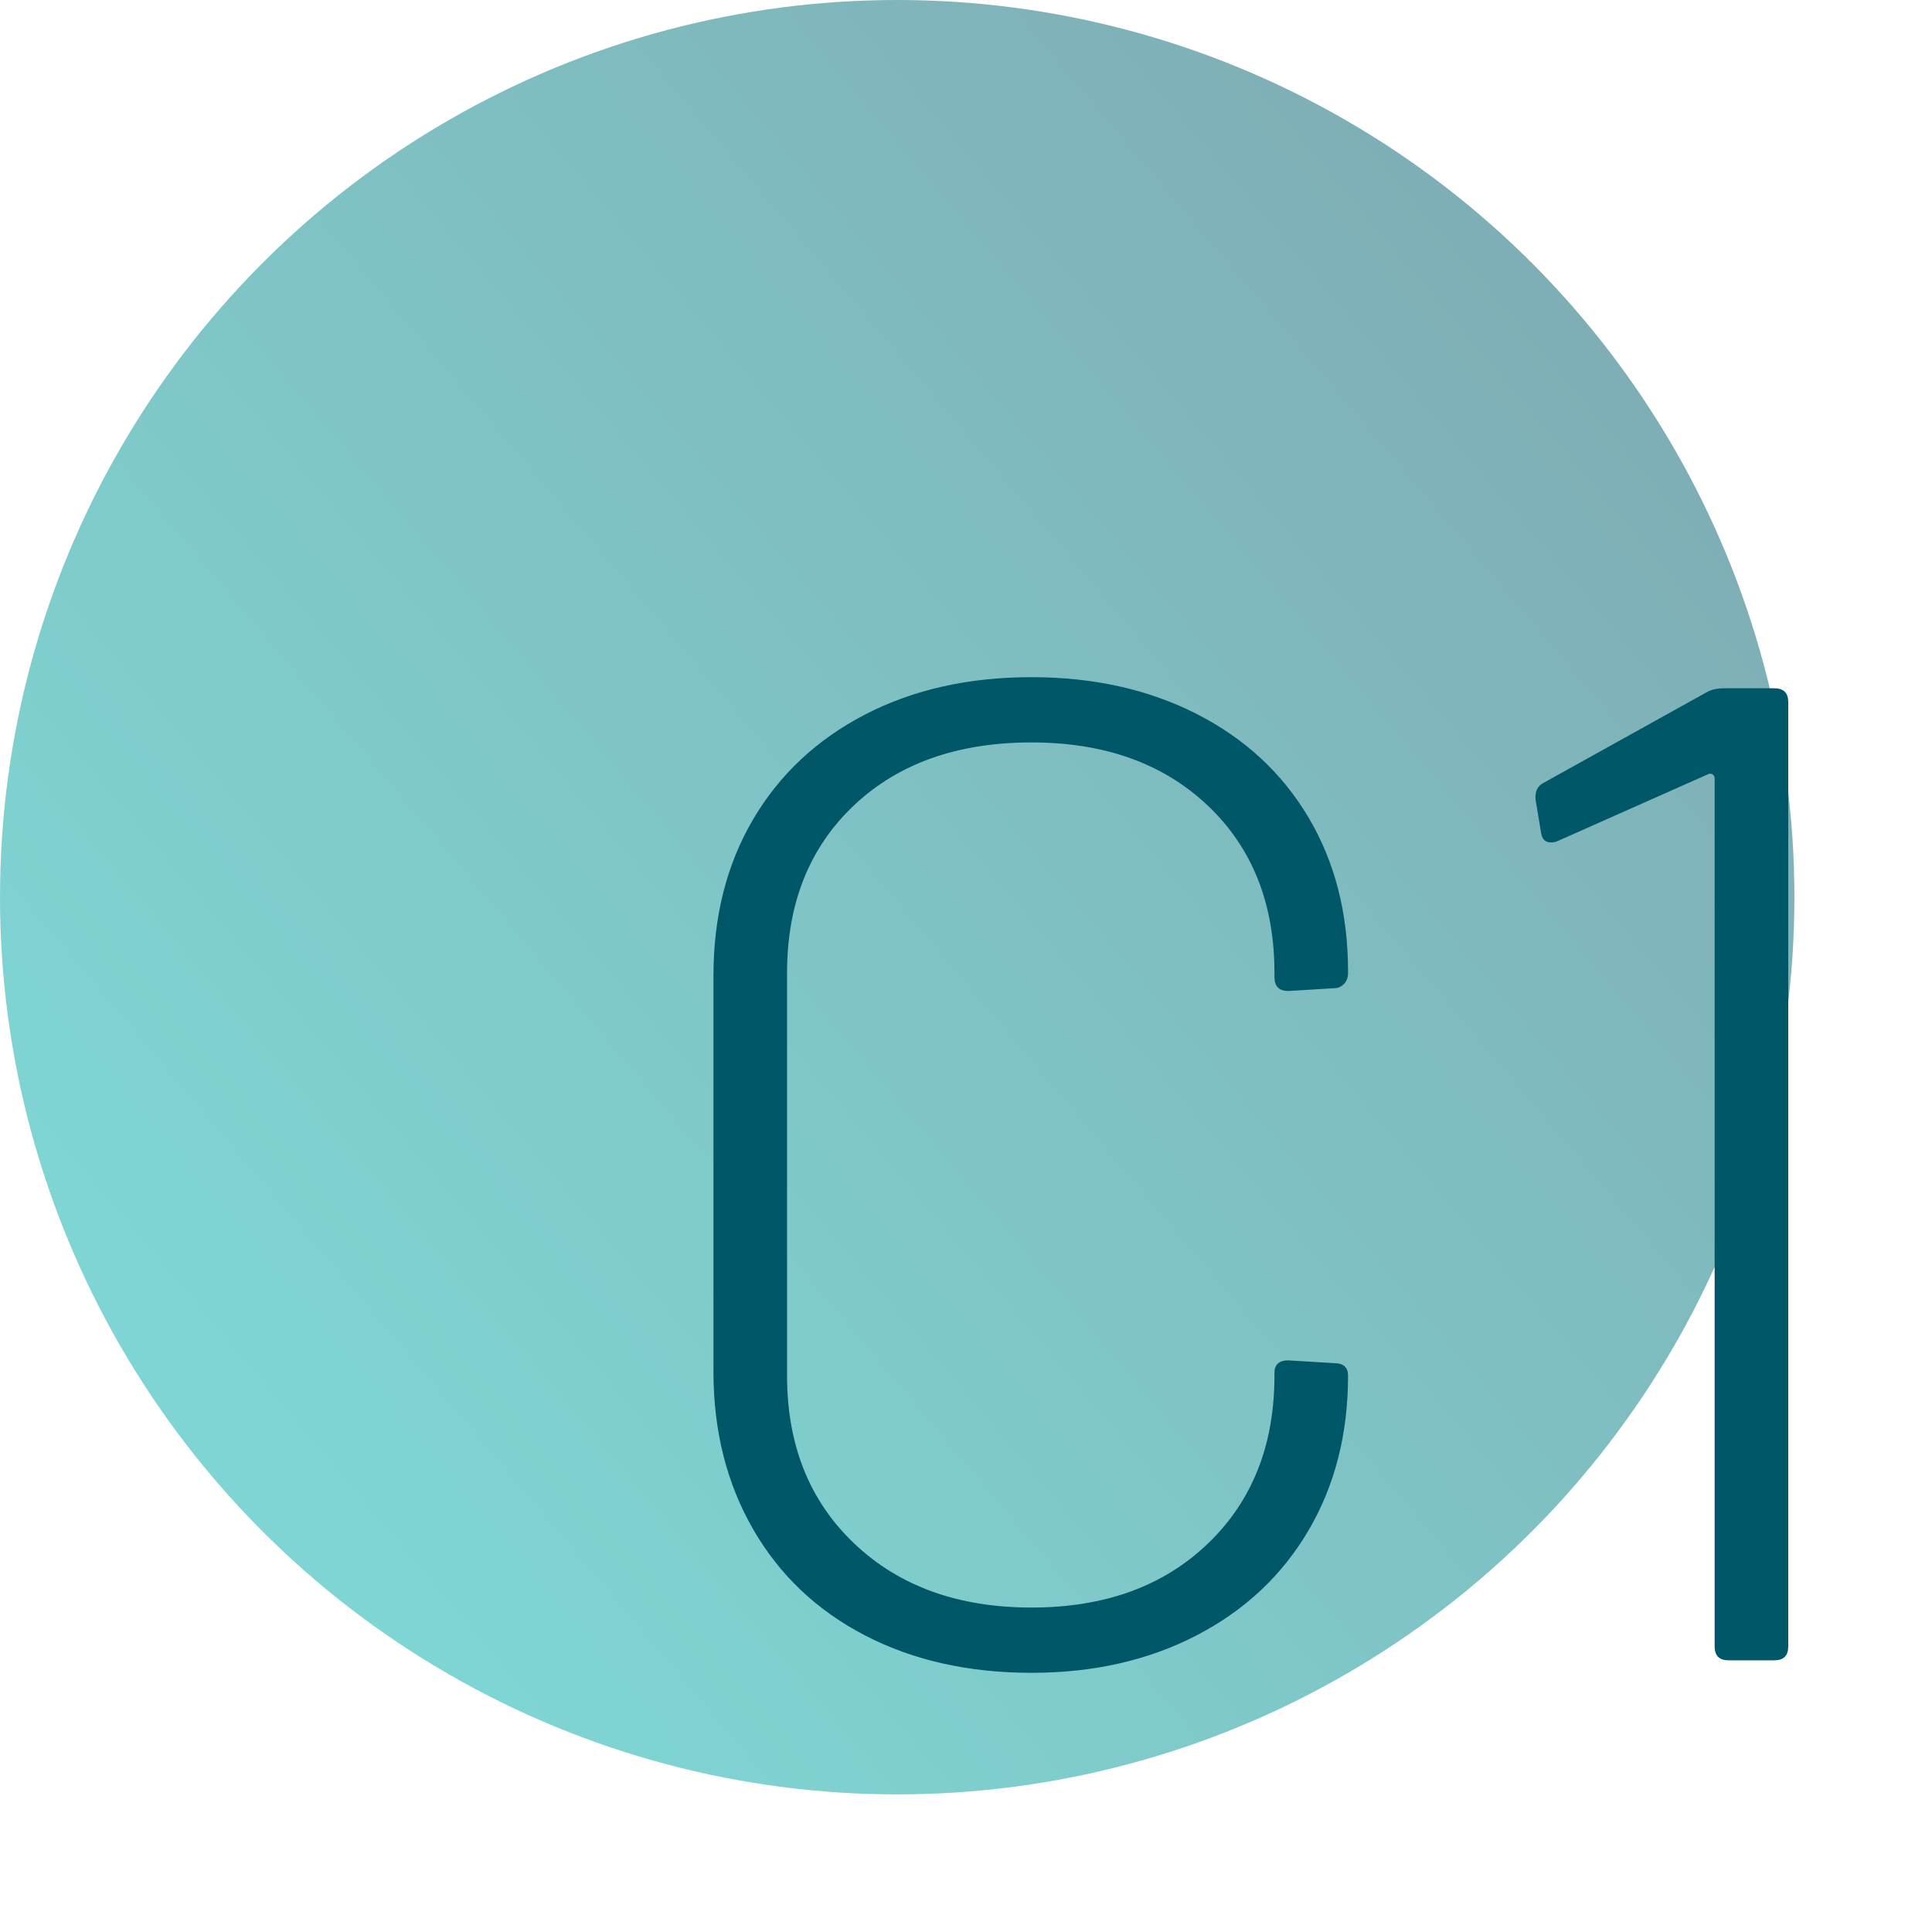 <?xml version="1.0" encoding="UTF-8"?>
<svg width="64px" height="64px" viewBox="0 0 64 64" version="1.1" xmlns="http://www.w3.org/2000/svg" xmlns:xlink="http://www.w3.org/1999/xlink">
    <title>Oval/Module Copy 12</title>
    <defs>
        <linearGradient x1="100%" y1="18.096%" x2="20.445%" y2="85.435%" id="linearGradient-1">
            <stop stop-color="#005767" offset="0%"></stop>
            <stop stop-color="#00ACA9" offset="100%"></stop>
        </linearGradient>
    </defs>
    <g id="Page-1" stroke="none" stroke-width="1" fill="none" fill-rule="evenodd">
        <g id="icons" transform="translate(-676, -972)">
            <g id="Oval/Module-Copy-12" transform="translate(676, 972)">
                <circle id="Oval-Copy-4" fill="url(#linearGradient-1)" opacity="0.5" cx="29.721" cy="29.721" r="29.721"></circle>
                <path d="M34.168,55.414 C36.223,55.414 38.047,55 39.642,54.172 C41.237,53.344 42.471,52.186 43.345,50.699 C44.219,49.212 44.656,47.502 44.656,45.57 C44.656,45.294 44.503,45.156 44.196,45.156 L44.196,45.156 L42.678,45.064 C42.371,45.064 42.218,45.202 42.218,45.478 L42.218,45.478 L42.218,45.57 C42.218,47.87 41.482,49.725 40.01,51.136 C38.538,52.547 36.591,53.252 34.168,53.252 C31.745,53.252 29.79,52.547 28.303,51.136 C26.816,49.725 26.072,47.87 26.072,45.57 L26.072,45.57 L26.072,32.23 C26.072,29.93 26.808,28.082 28.28,26.687 C29.752,25.292 31.715,24.594 34.168,24.594 C36.591,24.594 38.538,25.292 40.01,26.687 C41.482,28.082 42.218,29.93 42.218,32.23 L42.218,32.23 L42.218,32.368 C42.218,32.675 42.371,32.828 42.678,32.828 L42.678,32.828 L44.196,32.736 C44.319,32.736 44.426,32.69 44.518,32.598 C44.61,32.506 44.656,32.383 44.656,32.23 L44.656,32.23 L44.656,32.184 C44.656,30.252 44.219,28.55 43.345,27.078 C42.471,25.606 41.237,24.464 39.642,23.651 C38.047,22.838 36.223,22.432 34.168,22.432 C32.083,22.432 30.243,22.846 28.648,23.674 C27.053,24.502 25.819,25.66 24.945,27.147 C24.071,28.634 23.634,30.359 23.634,32.322 L23.634,32.322 L23.634,45.432 C23.634,47.395 24.071,49.135 24.945,50.653 C25.819,52.171 27.053,53.344 28.648,54.172 C30.243,55 32.083,55.414 34.168,55.414 Z M58.778,55 C59.085,55 59.238,54.847 59.238,54.54 L59.238,54.54 L59.238,23.26 C59.238,22.953 59.085,22.8 58.778,22.8 L58.778,22.8 L57.122,22.8 C56.877,22.8 56.677,22.846 56.524,22.938 L56.524,22.938 L51.142,25.928 C50.958,26.02 50.866,26.173 50.866,26.388 L50.866,26.388 L50.866,26.48 L51.05,27.584 C51.081,27.799 51.188,27.906 51.372,27.906 C51.464,27.906 51.541,27.891 51.602,27.86 L51.602,27.86 L56.57,25.652 C56.631,25.621 56.685,25.621 56.731,25.652 C56.777,25.683 56.8,25.729 56.8,25.79 L56.8,25.79 L56.8,54.54 C56.8,54.847 56.953,55 57.26,55 L57.26,55 L58.778,55 Z" id="C1" fill="#005767" fill-rule="nonzero"></path>
            </g>
        </g>
    </g>
</svg>